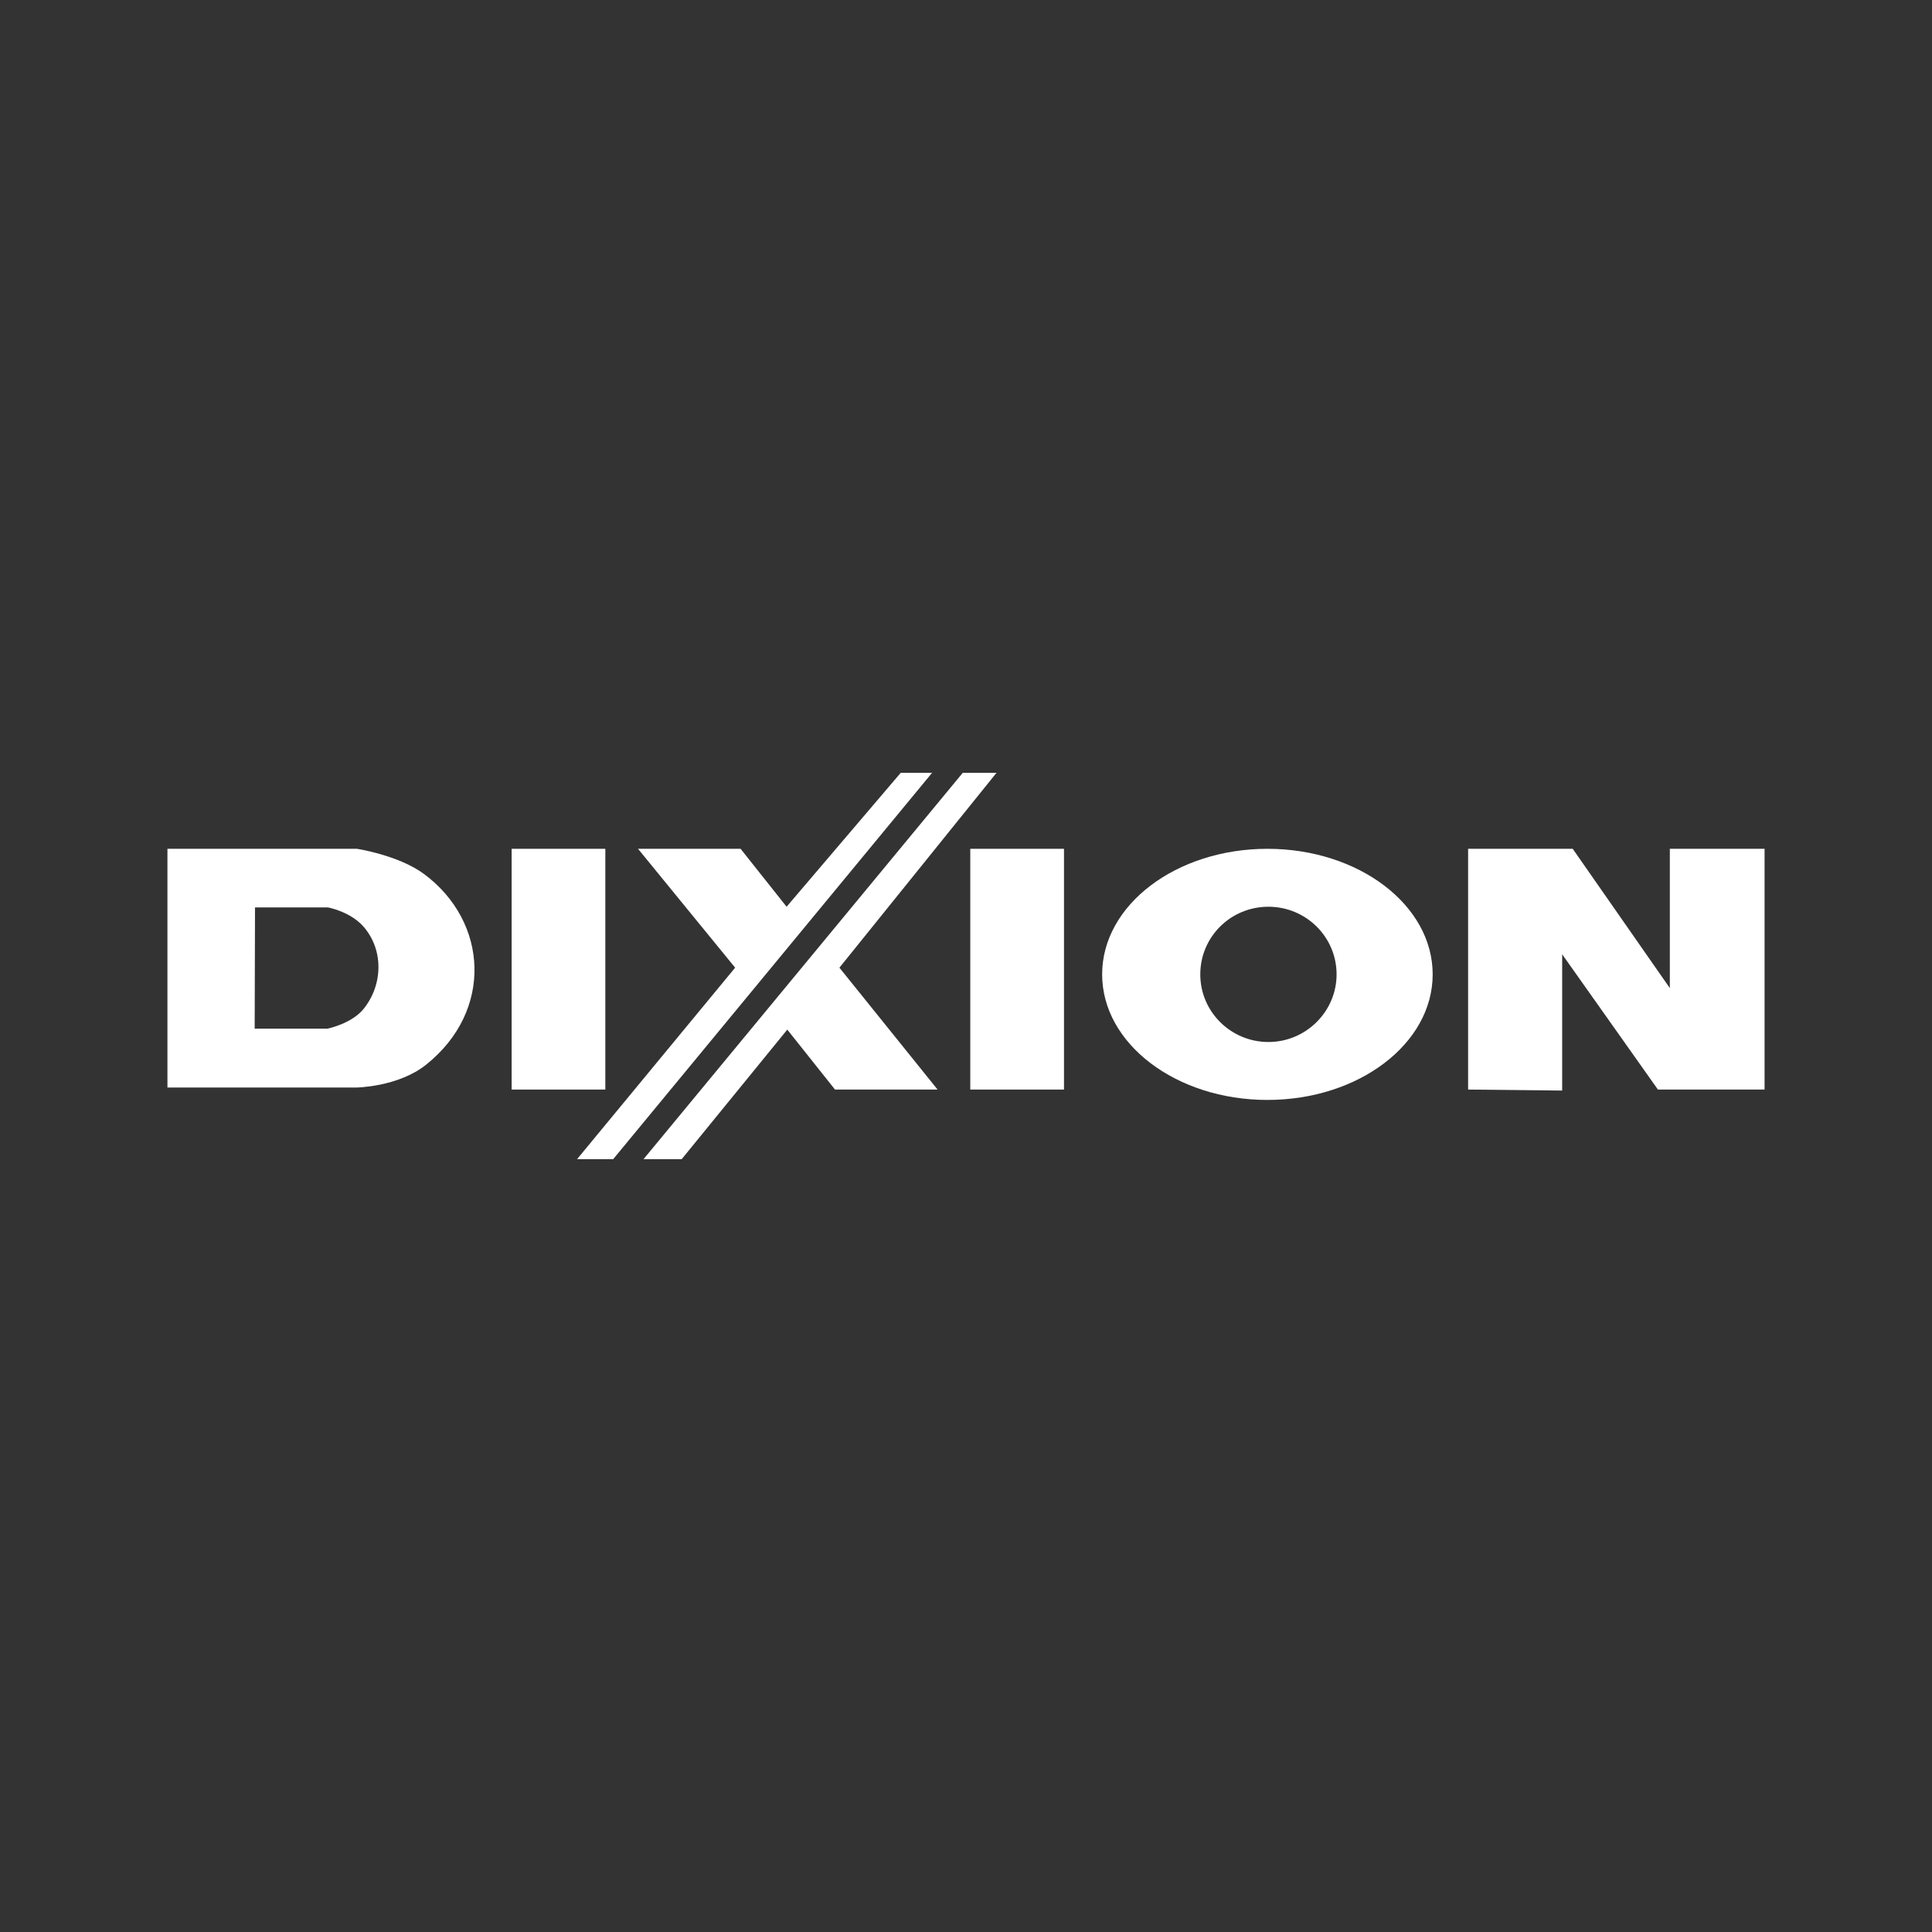 <?xml version="1.0" encoding="UTF-8"?> <svg xmlns="http://www.w3.org/2000/svg" width="150" height="150" viewBox="0 0 150 150" fill="none"><rect x="0" y="0" width="150" height="150" fill="#333333" stroke="none"/> <g clip-path="url(#clip0)"> <path d="M69.934 60L61.071 70.399L57.5 65.901H49.536L57.076 75.13L44.801 90H47.605L72.368 60H69.934Z" fill="white"></path> <path d="M46.998 65.901H39.723V84.593H46.998V65.901Z" fill="white"></path> <path d="M32.948 67.877C30.964 66.395 27.71 65.901 27.71 65.901H13V84.437H27.63C27.63 84.437 30.911 84.411 33.107 82.643C38.292 78.484 37.922 71.595 32.948 67.877ZM28.212 78.354C27.26 79.498 25.434 79.862 25.434 79.862H19.773L19.799 70.451H25.461C25.461 70.451 27.18 70.763 28.212 71.933C29.773 73.7 29.773 76.43 28.212 78.354Z" fill="white"></path> <path d="M98.402 65.901C91.311 65.901 85.57 70.269 85.57 75.65C85.57 81.031 91.311 85.399 98.402 85.399C105.492 85.399 111.233 81.031 111.233 75.65C111.233 70.269 105.492 65.901 98.402 65.901ZM98.481 80.901C95.571 80.901 93.19 78.562 93.19 75.65C93.19 72.739 95.544 70.399 98.481 70.399C101.391 70.399 103.772 72.739 103.772 75.65C103.772 78.536 101.391 80.901 98.481 80.901Z" fill="white"></path> <path d="M129.646 65.901V76.716L122.106 65.901H113.984V84.593L121.286 84.671V74.09L128.72 84.593H137.001V65.901H129.646Z" fill="white"></path> <path d="M77.37 60H74.75L49.961 90H52.924L61.125 79.939L64.829 84.593H72.793L65.173 75.13L77.37 60Z" fill="white"></path> <path d="M82.608 65.901H75.332V84.593H82.608V65.901Z" fill="white"></path> </g> <defs> <clipPath id="clip0"> <rect width="124" height="30" fill="white" transform="translate(13 60)"></rect> </clipPath> </defs> </svg> 